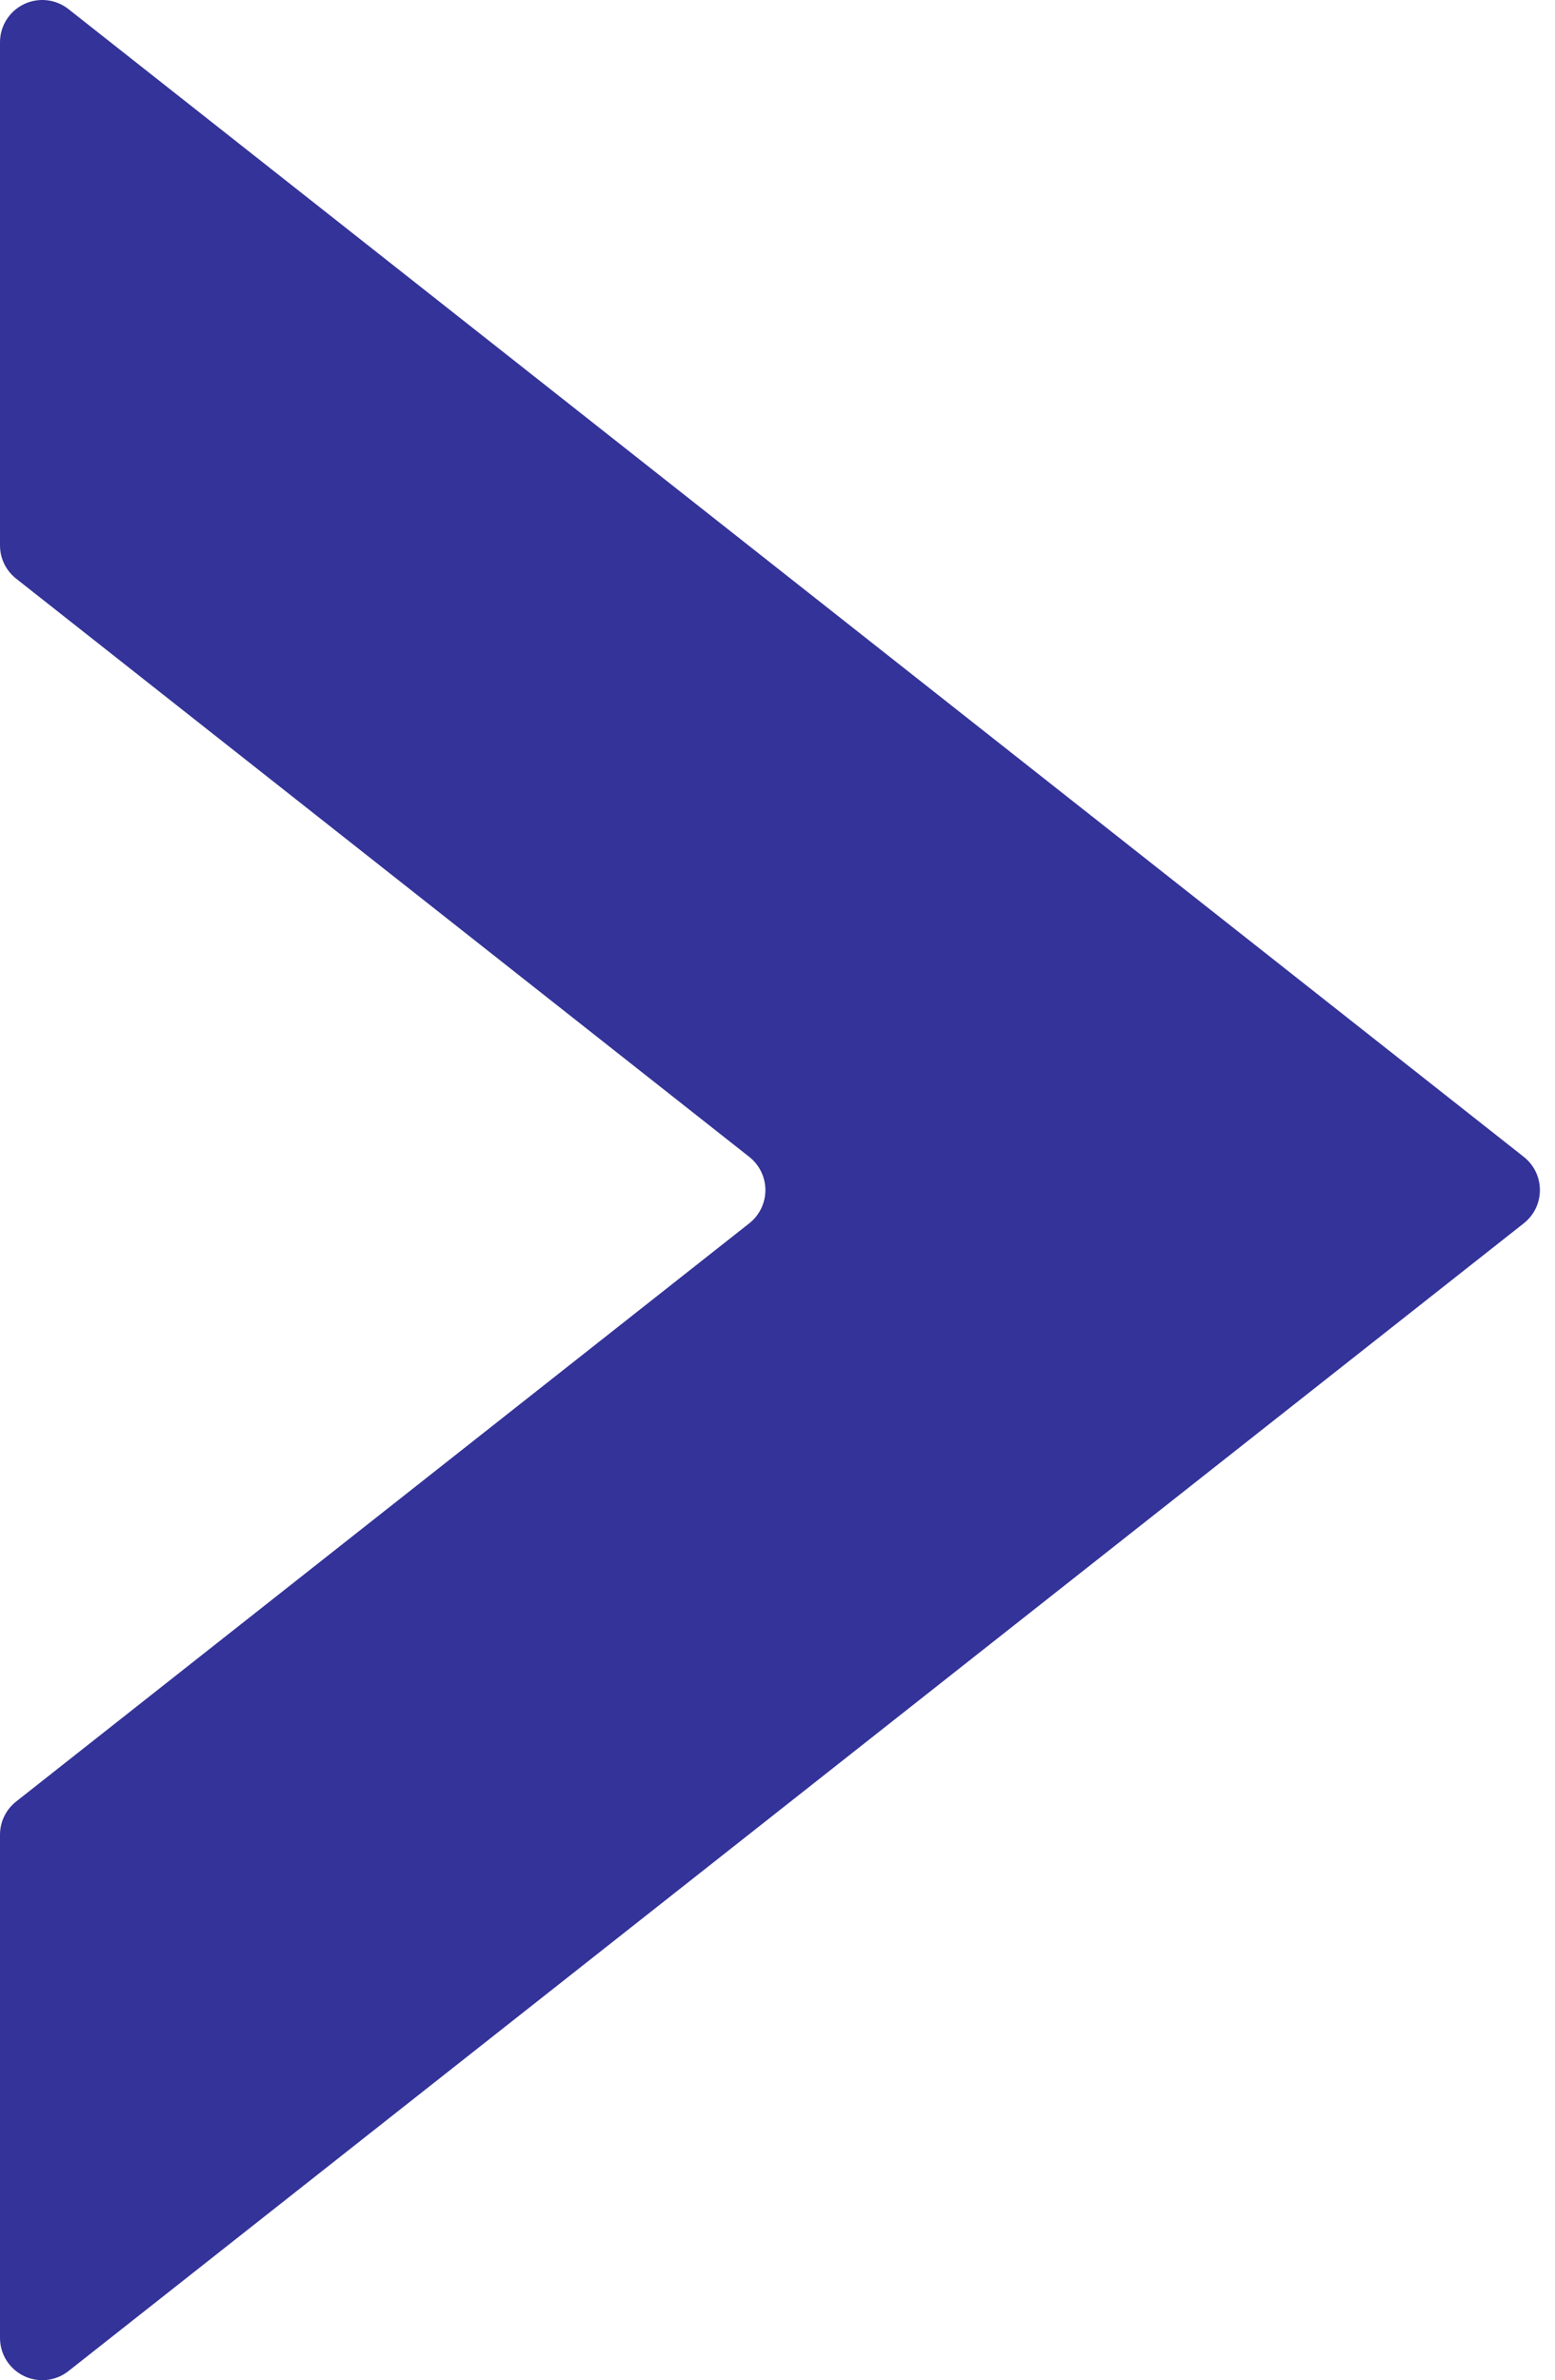 <?xml version="1.0" encoding="UTF-8"?> <svg xmlns="http://www.w3.org/2000/svg" width="83" height="127" viewBox="0 0 83 127" fill="none"> <path d="M0 2.256V29.101C5.20623e-05 29.442 0.077 29.779 0.226 30.086C0.375 30.392 0.592 30.662 0.859 30.873L39.994 61.729C40.262 61.94 40.479 62.209 40.627 62.516C40.776 62.823 40.854 63.159 40.854 63.5C40.854 63.841 40.776 64.178 40.627 64.485C40.479 64.792 40.262 65.061 39.994 65.272L0.859 96.126C0.592 96.337 0.375 96.606 0.226 96.913C0.077 97.219 5.20623e-05 97.556 0 97.897V124.744C6.4657e-05 125.168 0.119 125.583 0.344 125.942C0.569 126.301 0.89 126.589 1.272 126.774C1.653 126.959 2.078 127.033 2.499 126.987C2.92 126.941 3.32 126.778 3.652 126.516L81.335 65.271C81.603 65.06 81.819 64.791 81.968 64.484C82.117 64.177 82.194 63.841 82.194 63.5C82.194 63.158 82.117 62.822 81.968 62.515C81.819 62.208 81.603 61.939 81.335 61.728L3.652 0.484C3.32 0.222 2.92 0.059 2.499 0.013C2.078 -0.033 1.653 0.041 1.272 0.226C0.89 0.411 0.569 0.699 0.344 1.058C0.119 1.417 6.4657e-05 1.832 0 2.256Z" fill="#333399"></path> </svg> 